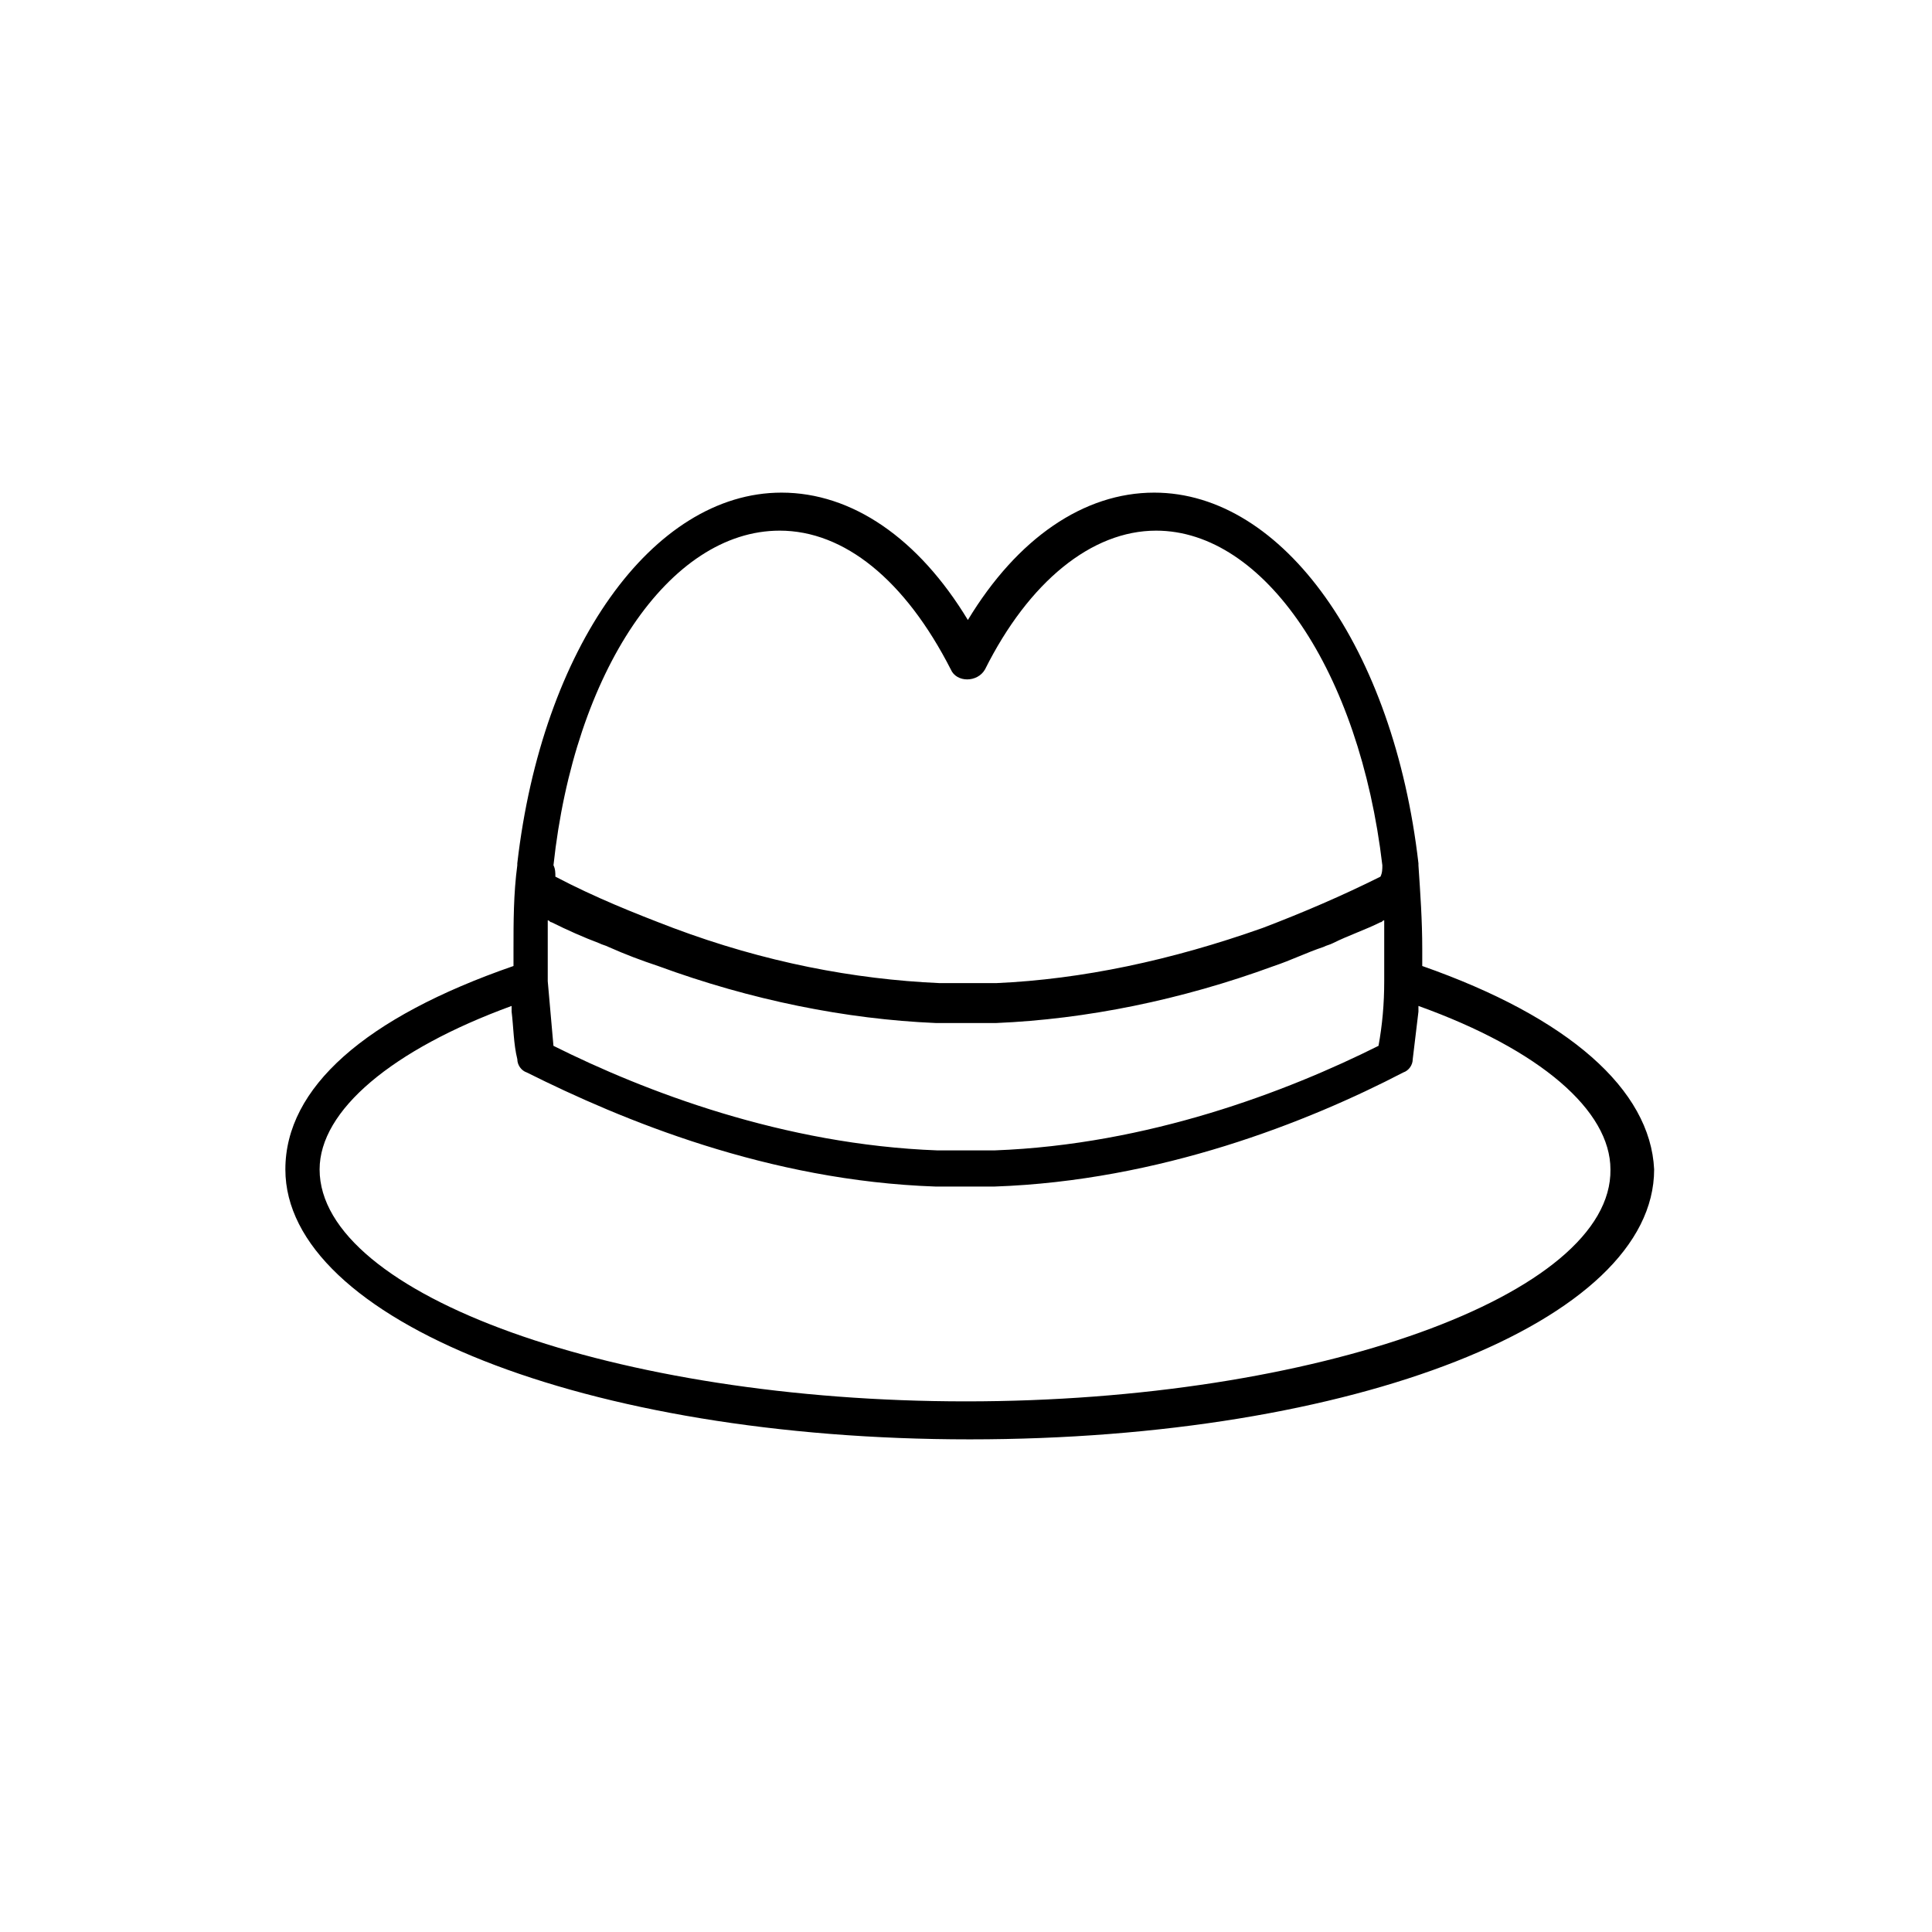 <?xml version="1.0" encoding="UTF-8"?>
<!-- The Best Svg Icon site in the world: iconSvg.co, Visit us! https://iconsvg.co -->
<svg fill="#000000" width="800px" height="800px" version="1.1" viewBox="144 144 512 512" xmlns="http://www.w3.org/2000/svg">
 <path d="m520.91 400v-4.535c0-7.559-0.504-14.609-1.008-22.168v-0.504c-6.551-56.93-35.77-98.242-70.031-98.242-18.641 0-36.273 12.09-49.375 33.754-13.098-21.664-30.73-33.754-49.375-33.754-34.258 0-63.48 41.312-70.031 98.242v0.504c-1.008 7.559-1.008 15.113-1.008 22.168v4.535c-39.297 13.602-60.457 32.242-60.457 53.906 0 39.801 79.602 71.539 181.37 71.539s181.37-31.234 181.37-71.539c-1-21.16-22.664-40.305-61.457-53.906zm-128.47 48.867c-40.809-1.512-77.586-15.617-101.77-27.711-0.504-5.543-1.008-11.586-1.512-17.129v-7.559-8.566c0.504 0 0.504 0.504 1.008 0.504 4.031 2.016 8.566 4.031 12.594 5.543 1.008 0.504 1.512 0.504 2.519 1.008 4.535 2.016 8.566 3.527 13.098 5.039 24.688 9.07 49.879 14.105 73.555 15.113h8.062 8.062c23.68-1.008 48.871-6.047 73.555-15.113 4.535-1.512 8.566-3.527 13.098-5.039 1.008-0.504 1.512-0.504 2.519-1.008 4.031-2.016 8.566-3.527 12.594-5.543 0.504 0 0.504-0.504 1.008-0.504v8.566 7.559c0 6.047-0.504 11.586-1.512 17.129-24.184 12.09-60.961 26.199-101.77 27.711h-15.109zm-41.816-164.24c17.129 0 33.25 13.098 45.344 36.777 1.512 3.527 7.055 3.527 9.07 0 11.586-23.176 28.215-36.777 45.344-36.777 28.719 0 53.906 37.281 59.953 88.672 0 1.008 0 2.016-0.504 3.023-10.078 5.039-20.656 9.574-31.234 13.602-24.184 8.566-47.863 13.602-70.535 14.609h-15.113c-22.672-1.008-46.352-5.543-70.535-14.609-10.578-4.031-20.656-8.062-31.234-13.602 0-1.008 0-2.016-0.504-3.023 5.539-51.391 30.727-88.672 59.949-88.672zm49.375 230.75c-92.699 0-171.3-28.215-171.3-61.465 0-15.617 19.145-31.738 50.883-43.328v1.512c0.504 4.031 0.504 8.566 1.512 12.594 0 1.512 1.008 3.023 2.519 3.527 25.191 12.594 63.984 28.719 108.32 30.23h15.617c43.832-1.512 83.129-17.129 108.32-30.23 1.512-0.504 2.519-2.016 2.519-3.527 0.504-4.031 1.008-8.566 1.512-12.594v-1.512c32.242 11.586 50.883 27.711 50.883 43.328 0.504 33.25-78.09 61.465-170.79 61.465z"/>
</svg>
